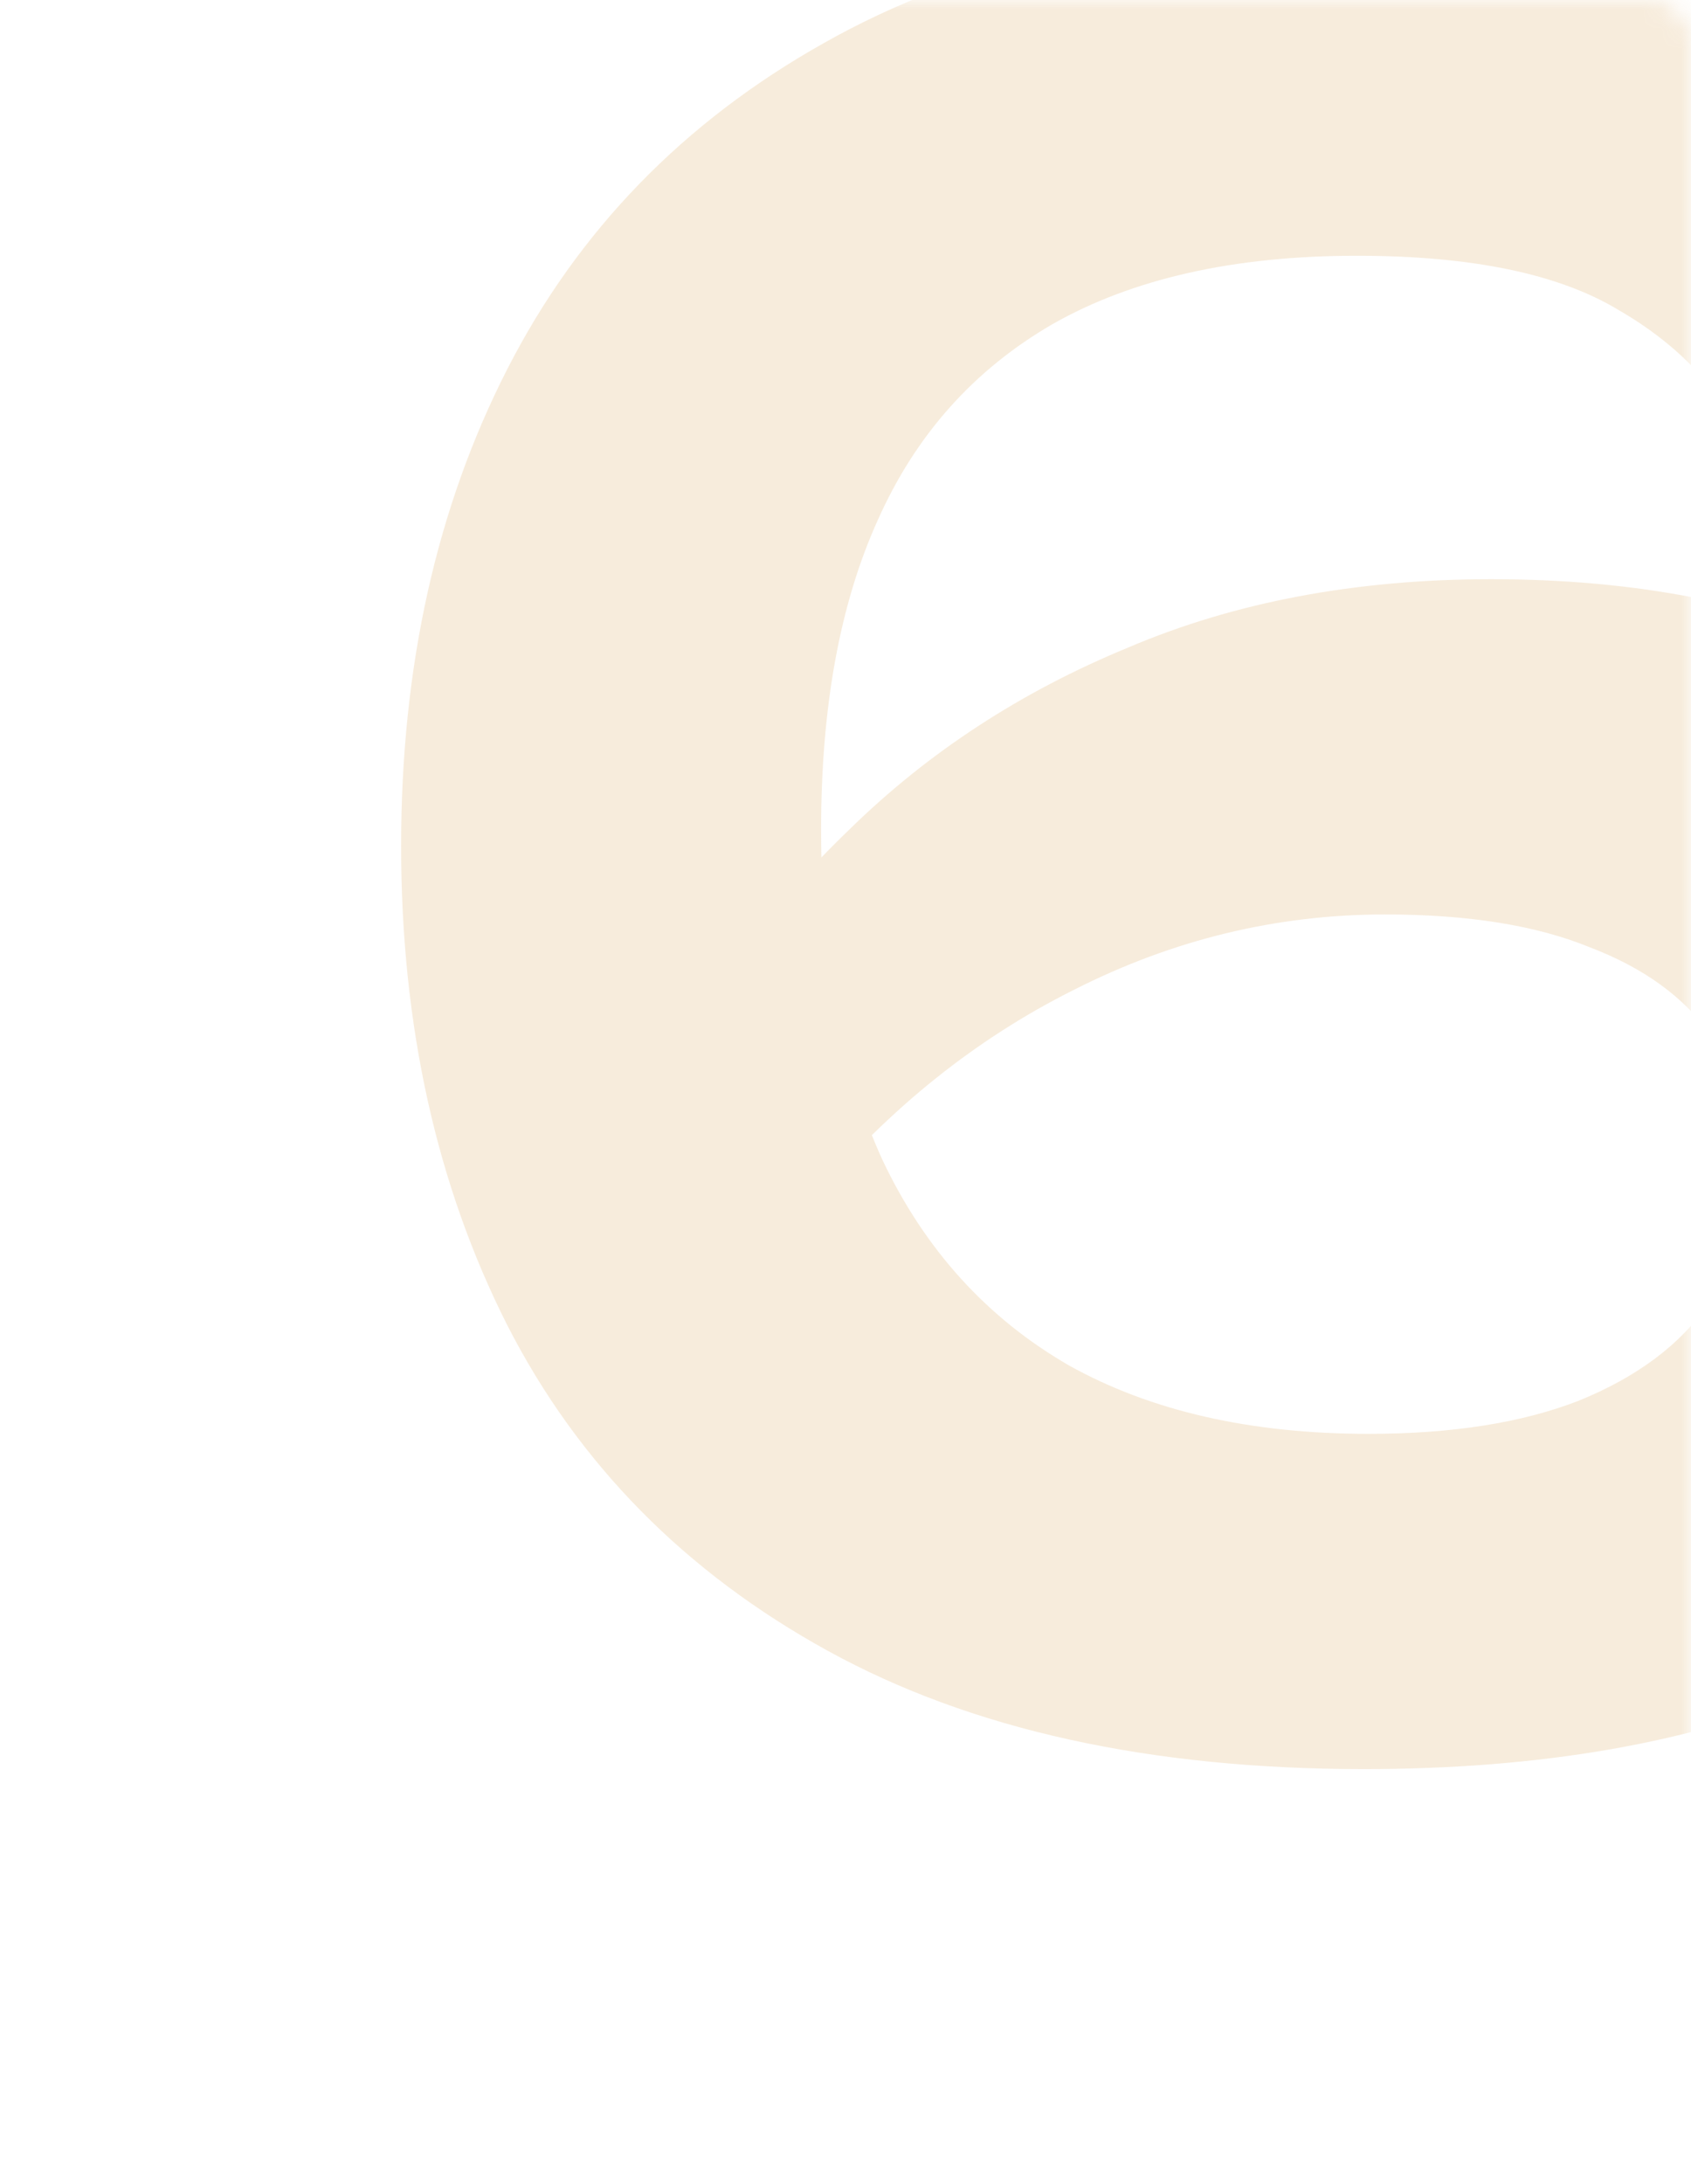 <?xml version="1.0" encoding="UTF-8"?> <svg xmlns="http://www.w3.org/2000/svg" width="86" height="111" viewBox="0 0 86 111" fill="none"><mask id="mask0_209_522" style="mask-type:alpha" maskUnits="userSpaceOnUse" x="0" y="0" width="86" height="111"><rect width="86" height="111" rx="2" fill="white"></rect></mask><g mask="url(#mask0_209_522)"><path opacity="0.3" d="M68.4 -3.92C76.08 -3.92 82.84 -2.76 88.68 -0.44C94.6 1.88 99.4 5.04 103.08 9.04C106.76 12.96 109 17.44 109.8 22.48H88.68C87.48 19.76 85.36 17.52 82.32 15.76C79.28 13.92 74.84 13 69 13C62.76 13 57.6 14.16 53.52 16.48C49.52 18.8 46.56 22.12 44.64 26.44C42.72 30.68 41.76 35.92 41.76 42.16C41.76 48.8 42.8 54.4 44.88 58.96C47.04 63.52 50.2 67 54.36 69.4C58.52 71.72 63.6 72.88 69.6 72.88C73.84 72.88 77.4 72.32 80.28 71.2C83.24 70 85.44 68.36 86.88 66.28C88.4 64.2 89.16 61.88 89.16 59.32C89.16 56.76 88.44 54.52 87 52.6C85.64 50.68 83.6 49.2 80.88 48.16C78.16 47.04 74.68 46.48 70.44 46.48C64.92 46.48 59.64 47.76 54.6 50.32C49.64 52.8 45.24 56.32 41.4 60.88L33.36 55.36C35.92 50.4 39.2 46 43.2 42.16C47.2 38.24 51.92 35.16 57.36 32.92C62.8 30.6 68.96 29.44 75.84 29.44C83.2 29.44 89.56 30.68 94.92 33.16C100.36 35.56 104.52 38.96 107.4 43.36C110.36 47.76 111.84 52.84 111.84 58.6C111.84 64.68 110.16 70.08 106.8 74.8C103.44 79.52 98.6 83.24 92.28 85.96C85.96 88.6 78.32 89.92 69.36 89.92C58.48 89.92 49.4 87.92 42.12 83.92C34.84 79.92 29.4 74.4 25.8 67.36C22.2 60.24 20.4 52.12 20.4 43C20.4 33.88 22.2 25.8 25.8 18.76C29.4 11.72 34.76 6.2 41.88 2.2C49.08 -1.88 57.92 -3.92 68.4 -3.92Z" fill="#D49840" fill-opacity="0.6"></path></g></svg> 